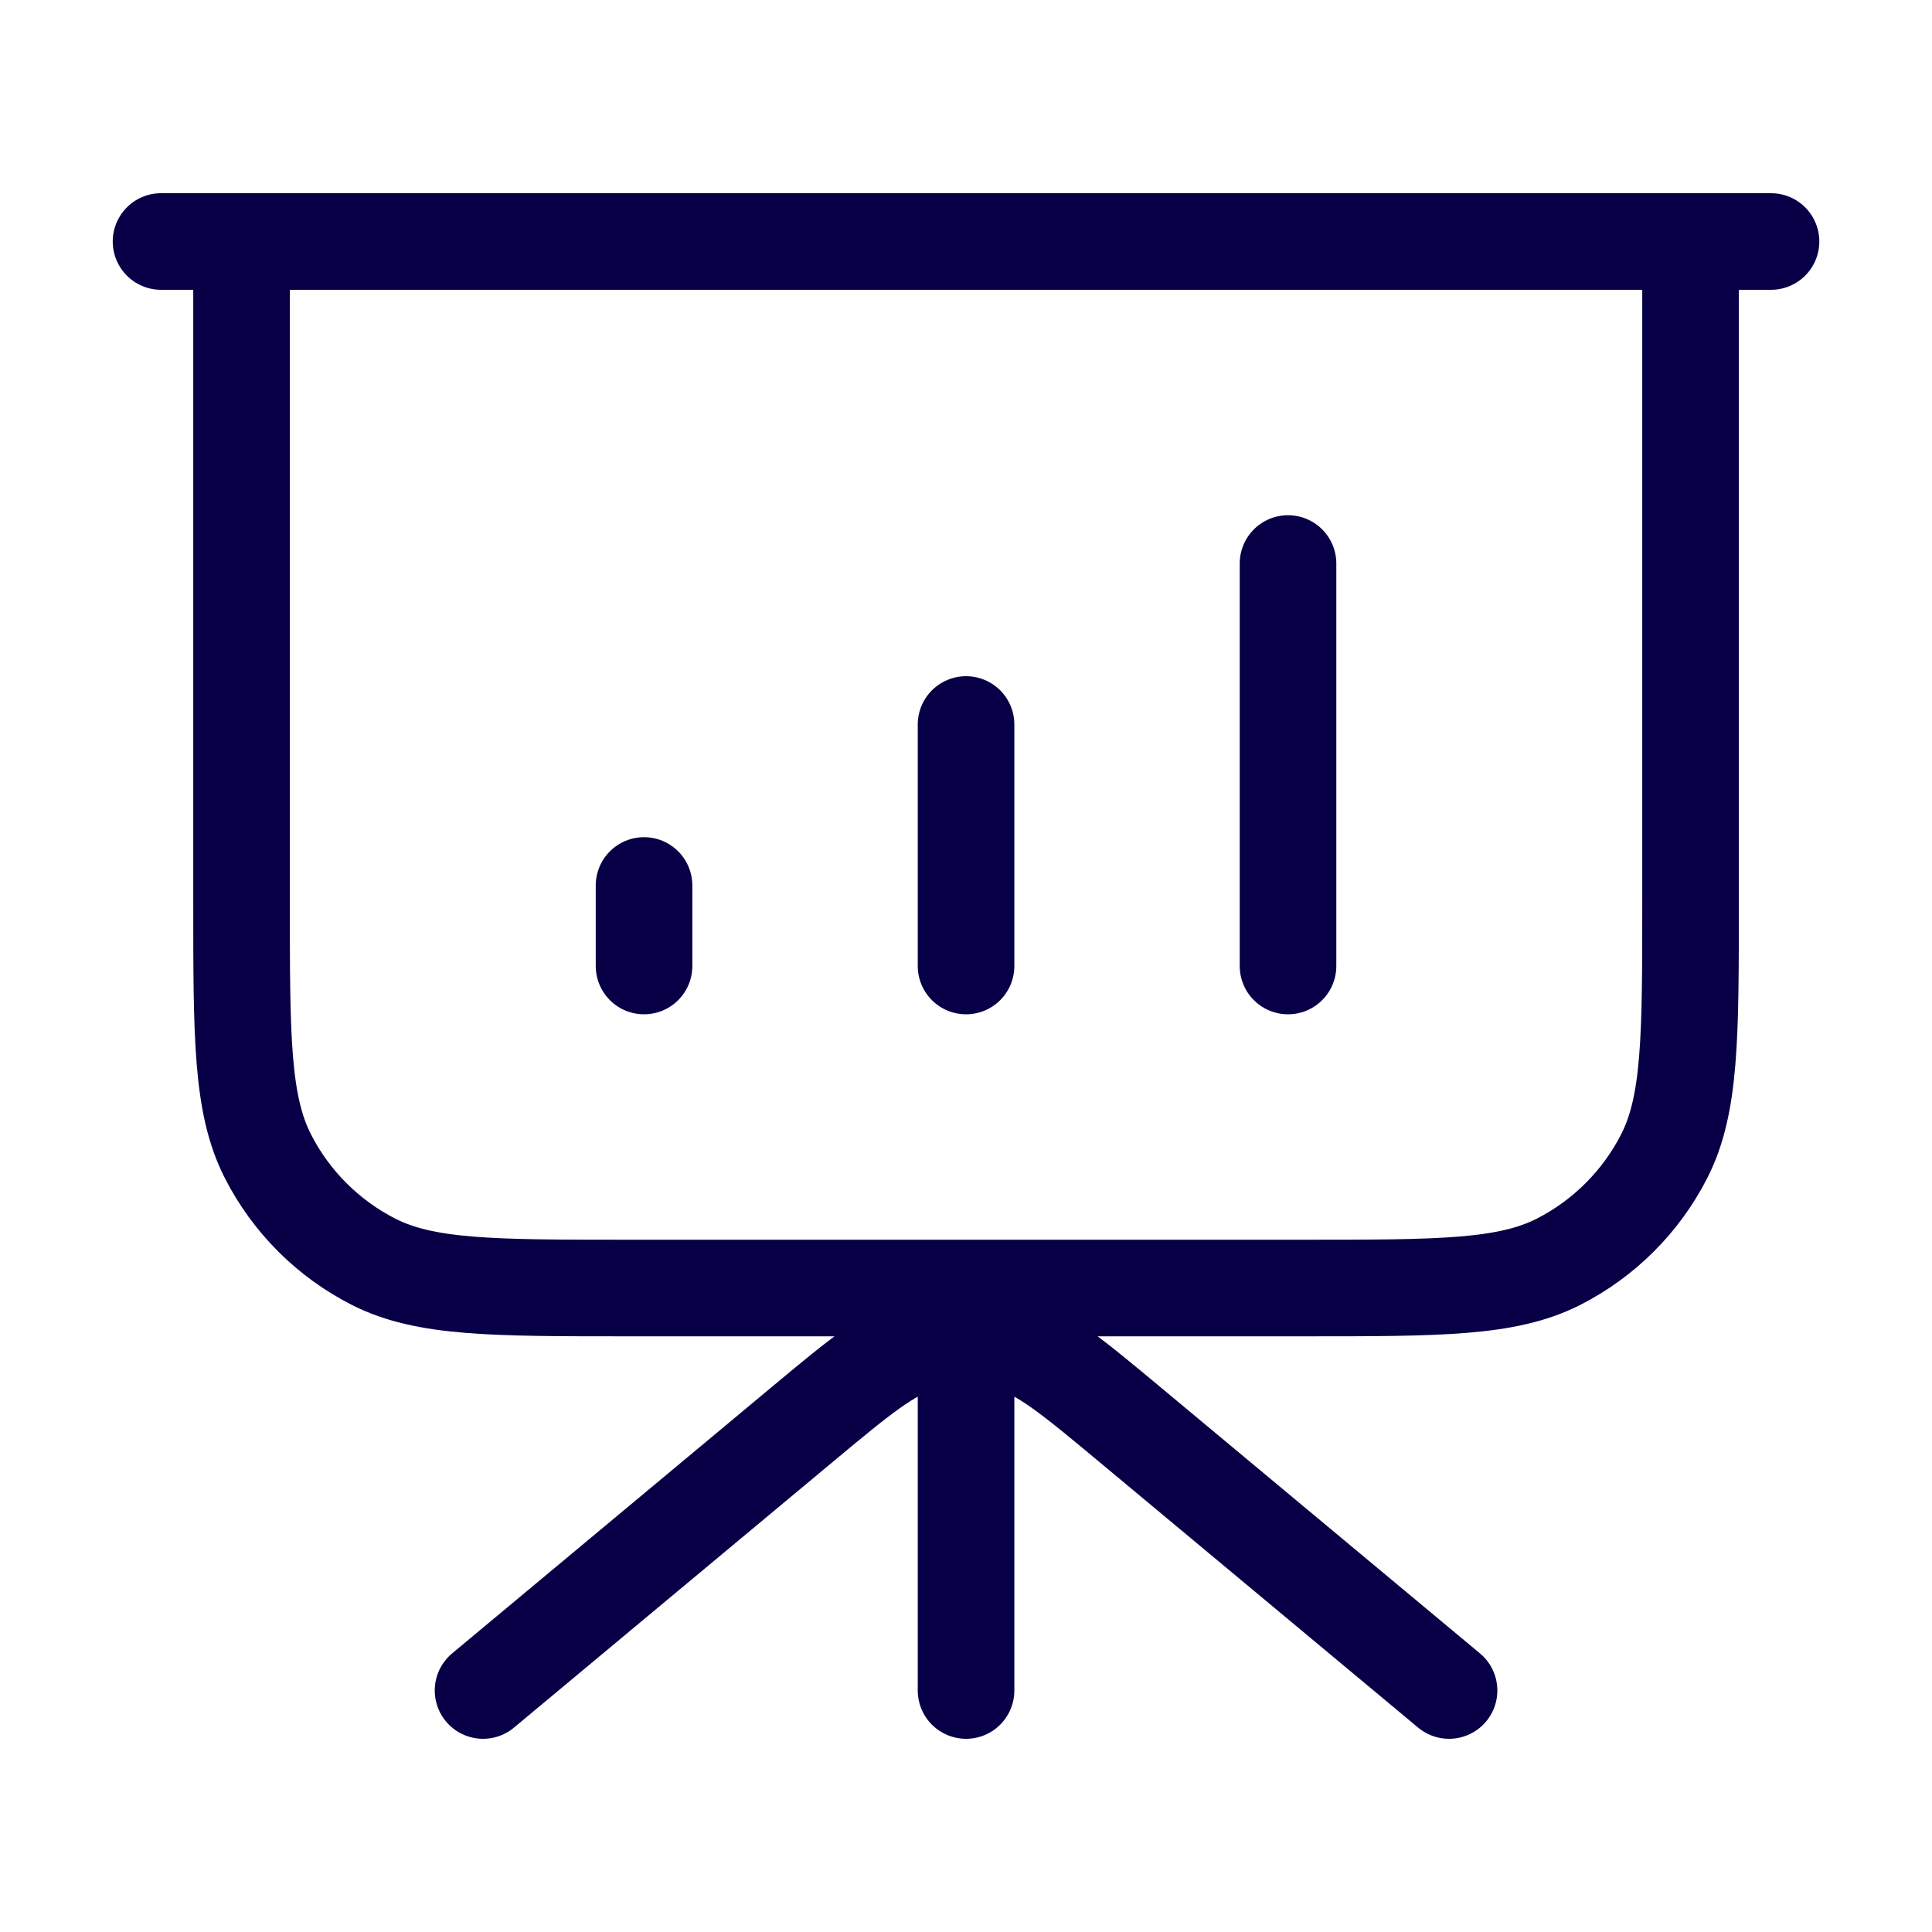 <svg width="40" height="40" viewBox="0 0 40 40" fill="none" xmlns="http://www.w3.org/2000/svg">
<path d="M20.001 26.667V35M30.001 35L23.415 29.512C22.2 28.5 21.593 27.994 20.915 27.8C20.317 27.63 19.684 27.63 19.086 27.8C18.408 27.994 17.801 28.5 16.586 29.512L10.001 35M13.334 18.333V20M20.001 15V20M26.667 11.667V20M36.667 5H3.334M5.001 5H35.001V18.667C35.001 21.467 35.001 22.867 34.456 23.937C33.976 24.877 33.211 25.642 32.271 26.122C31.201 26.667 29.801 26.667 27.001 26.667H13.001C10.2 26.667 8.8 26.667 7.731 26.122C6.79 25.642 6.025 24.877 5.546 23.937C5.001 22.867 5.001 21.467 5.001 18.667V5Z" stroke="#080047" stroke-width="2" stroke-linecap="round" stroke-linejoin="round"/>
</svg>
